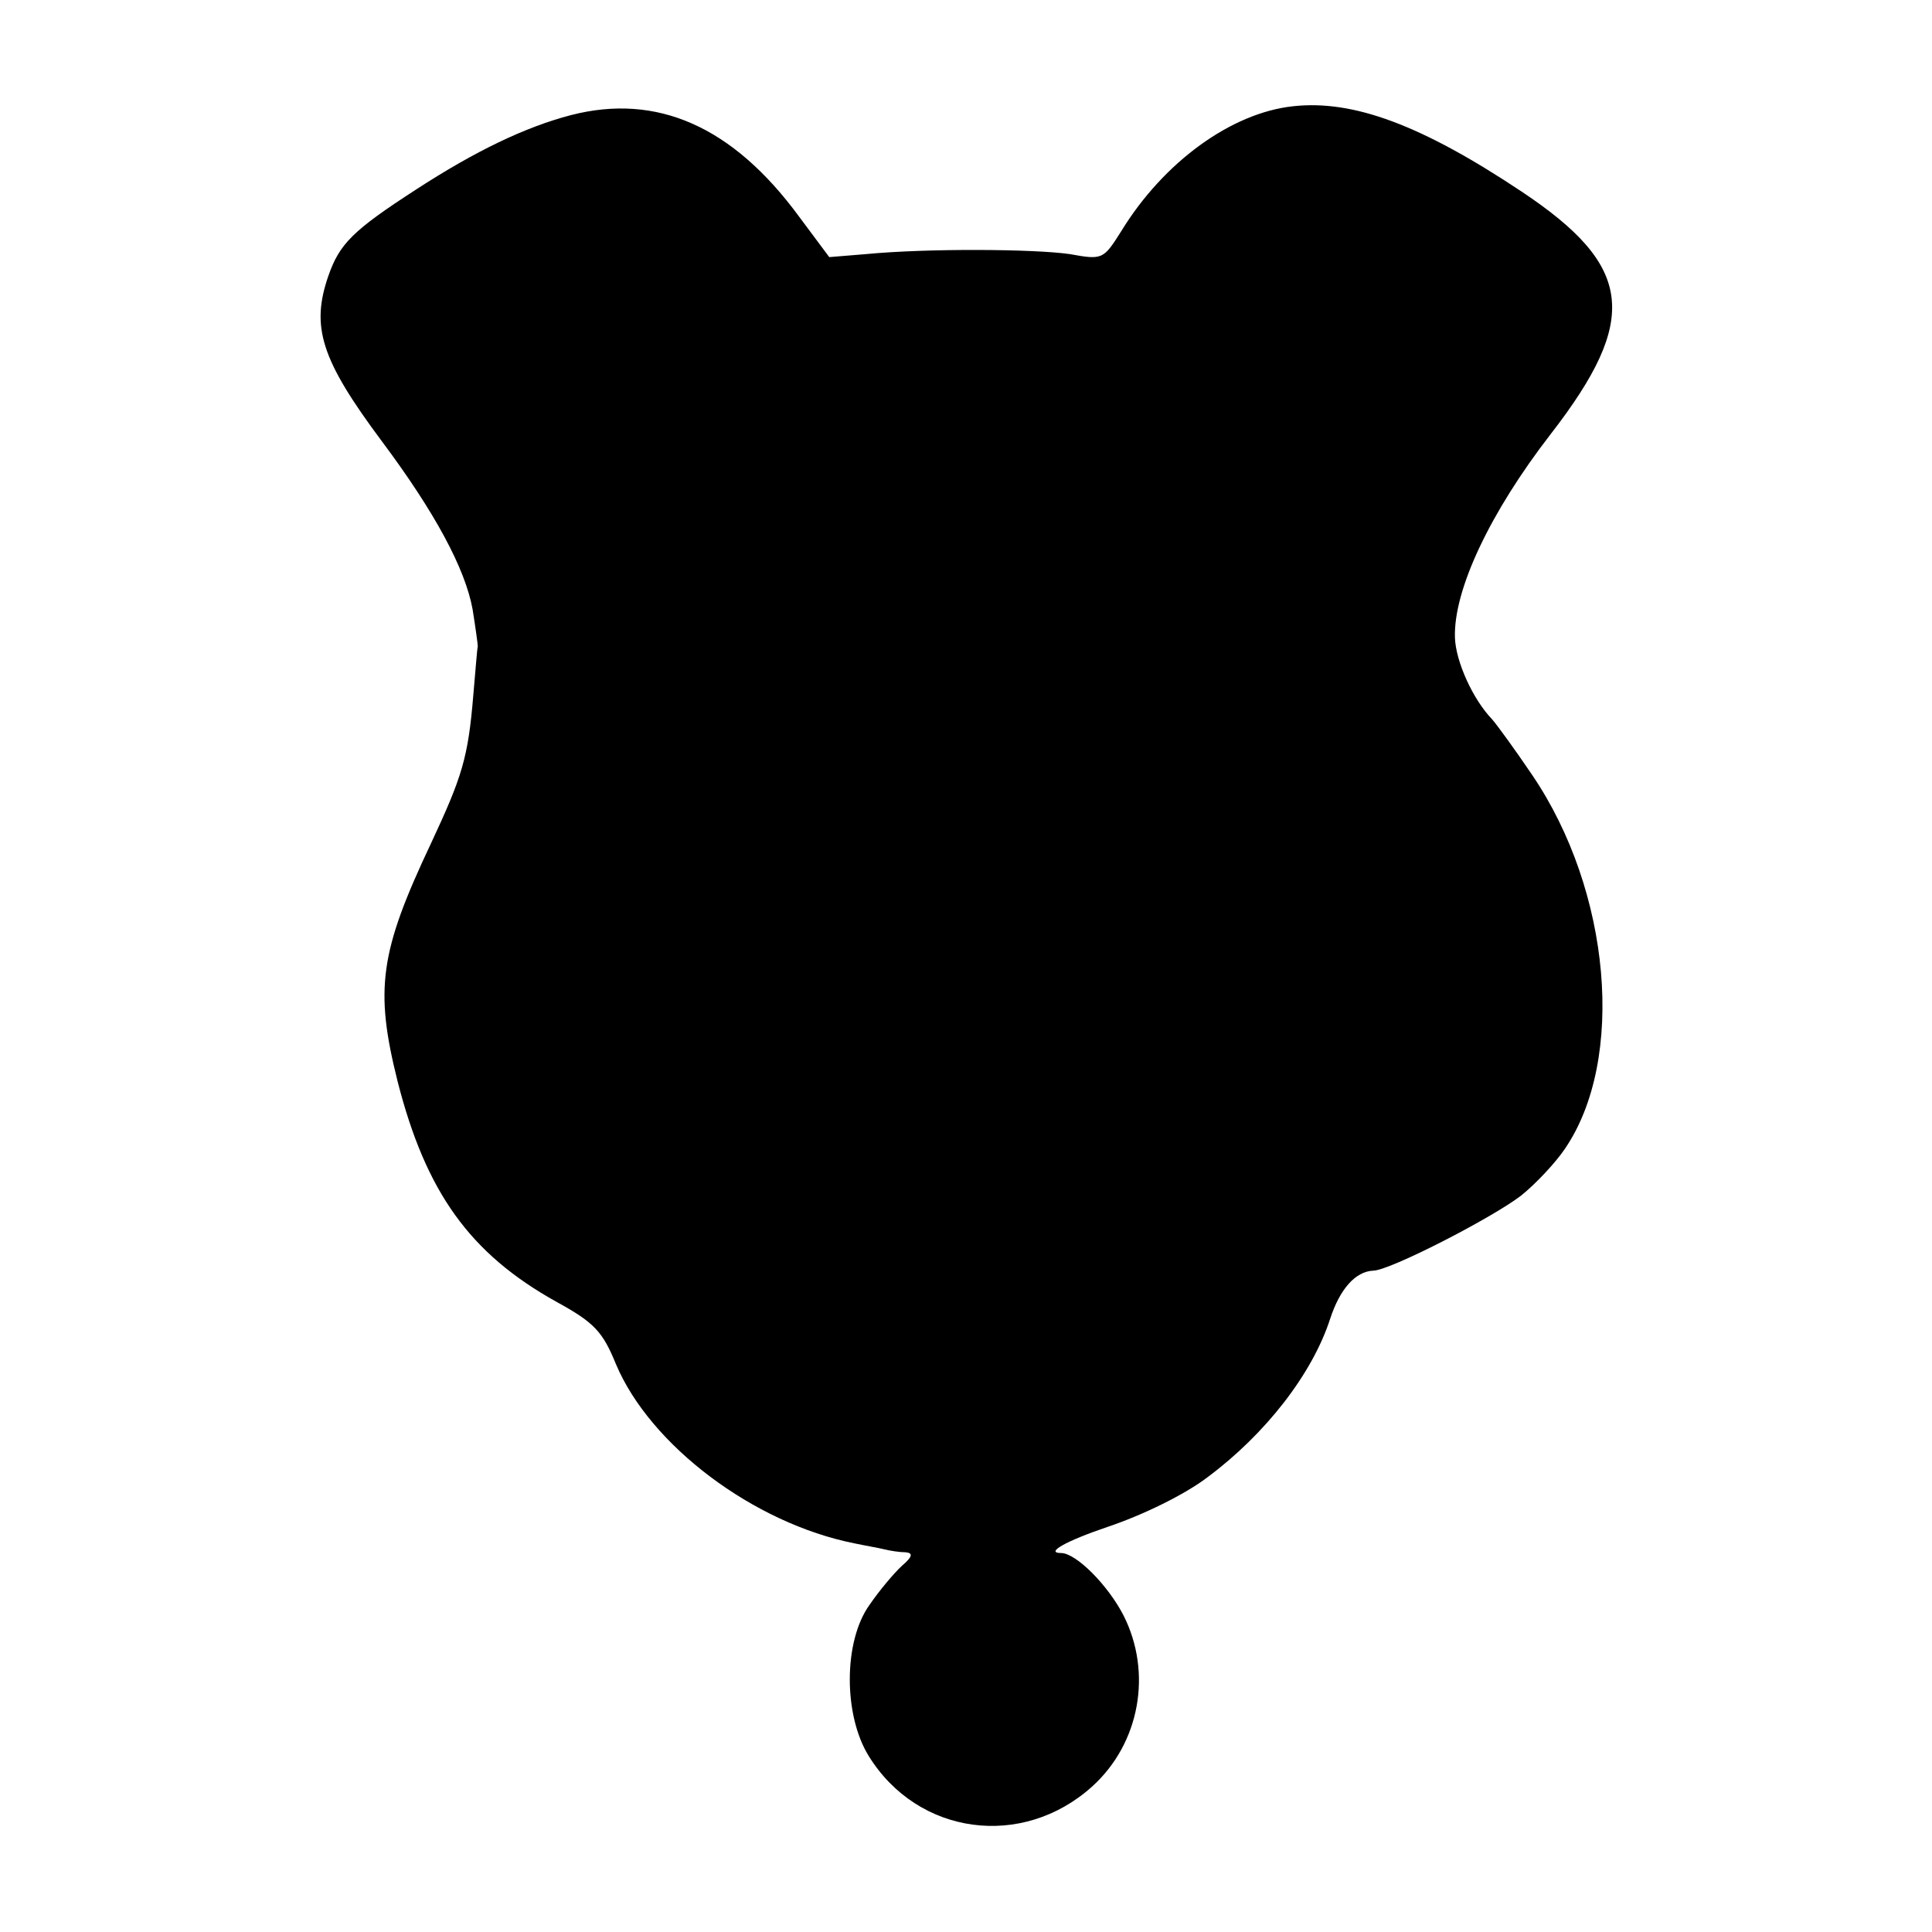 <?xml version="1.0" standalone="no"?>
<!DOCTYPE svg PUBLIC "-//W3C//DTD SVG 20010904//EN"
 "http://www.w3.org/TR/2001/REC-SVG-20010904/DTD/svg10.dtd">
<svg version="1.0" xmlns="http://www.w3.org/2000/svg"
 width="260pt" height="260pt" viewBox="0 0 260 260"
 preserveAspectRatio="xMidYMid meet">
<g transform="translate(0,260) scale(0.1,-0.1)"
fill="#000000" stroke="none">
<path d="M768 2445 c-61 -16 -128 -48 -208 -100 -85 -55 -103 -73 -118 -116
-24 -69 -10 -113 72 -223 71 -95 112 -171 122 -226 4 -25 7 -47 7 -50 -1 -3
-3 -32 -6 -65 -7 -85 -15 -110 -57 -200 -69 -146 -76 -196 -45 -320 38 -149
97 -232 214 -297 51 -28 62 -40 80 -84 46 -109 185 -214 321 -241 14 -3 32 -6
40 -8 8 -2 21 -4 29 -4 10 -1 9 -6 -5 -18 -11 -10 -31 -34 -44 -53 -35 -49
-35 -148 -1 -203 66 -107 207 -126 301 -41 64 58 81 153 42 230 -21 41 -64 84
-84 84 -22 0 6 16 62 35 48 16 105 44 135 67 78 58 141 139 165 213 13 40 34
64 58 65 22 0 160 71 199 101 20 16 47 45 59 63 82 120 62 347 -44 503 -23 34
-47 67 -54 75 -26 27 -49 78 -50 110 -2 64 47 168 129 274 120 155 111 226
-39 326 -135 90 -227 124 -308 115 -83 -9 -174 -75 -231 -168 -24 -38 -25 -39
-69 -31 -48 7 -192 8 -275 0 l-49 -4 -41 55 c-89 121 -191 166 -307 136z"/>
</g>
</svg>

